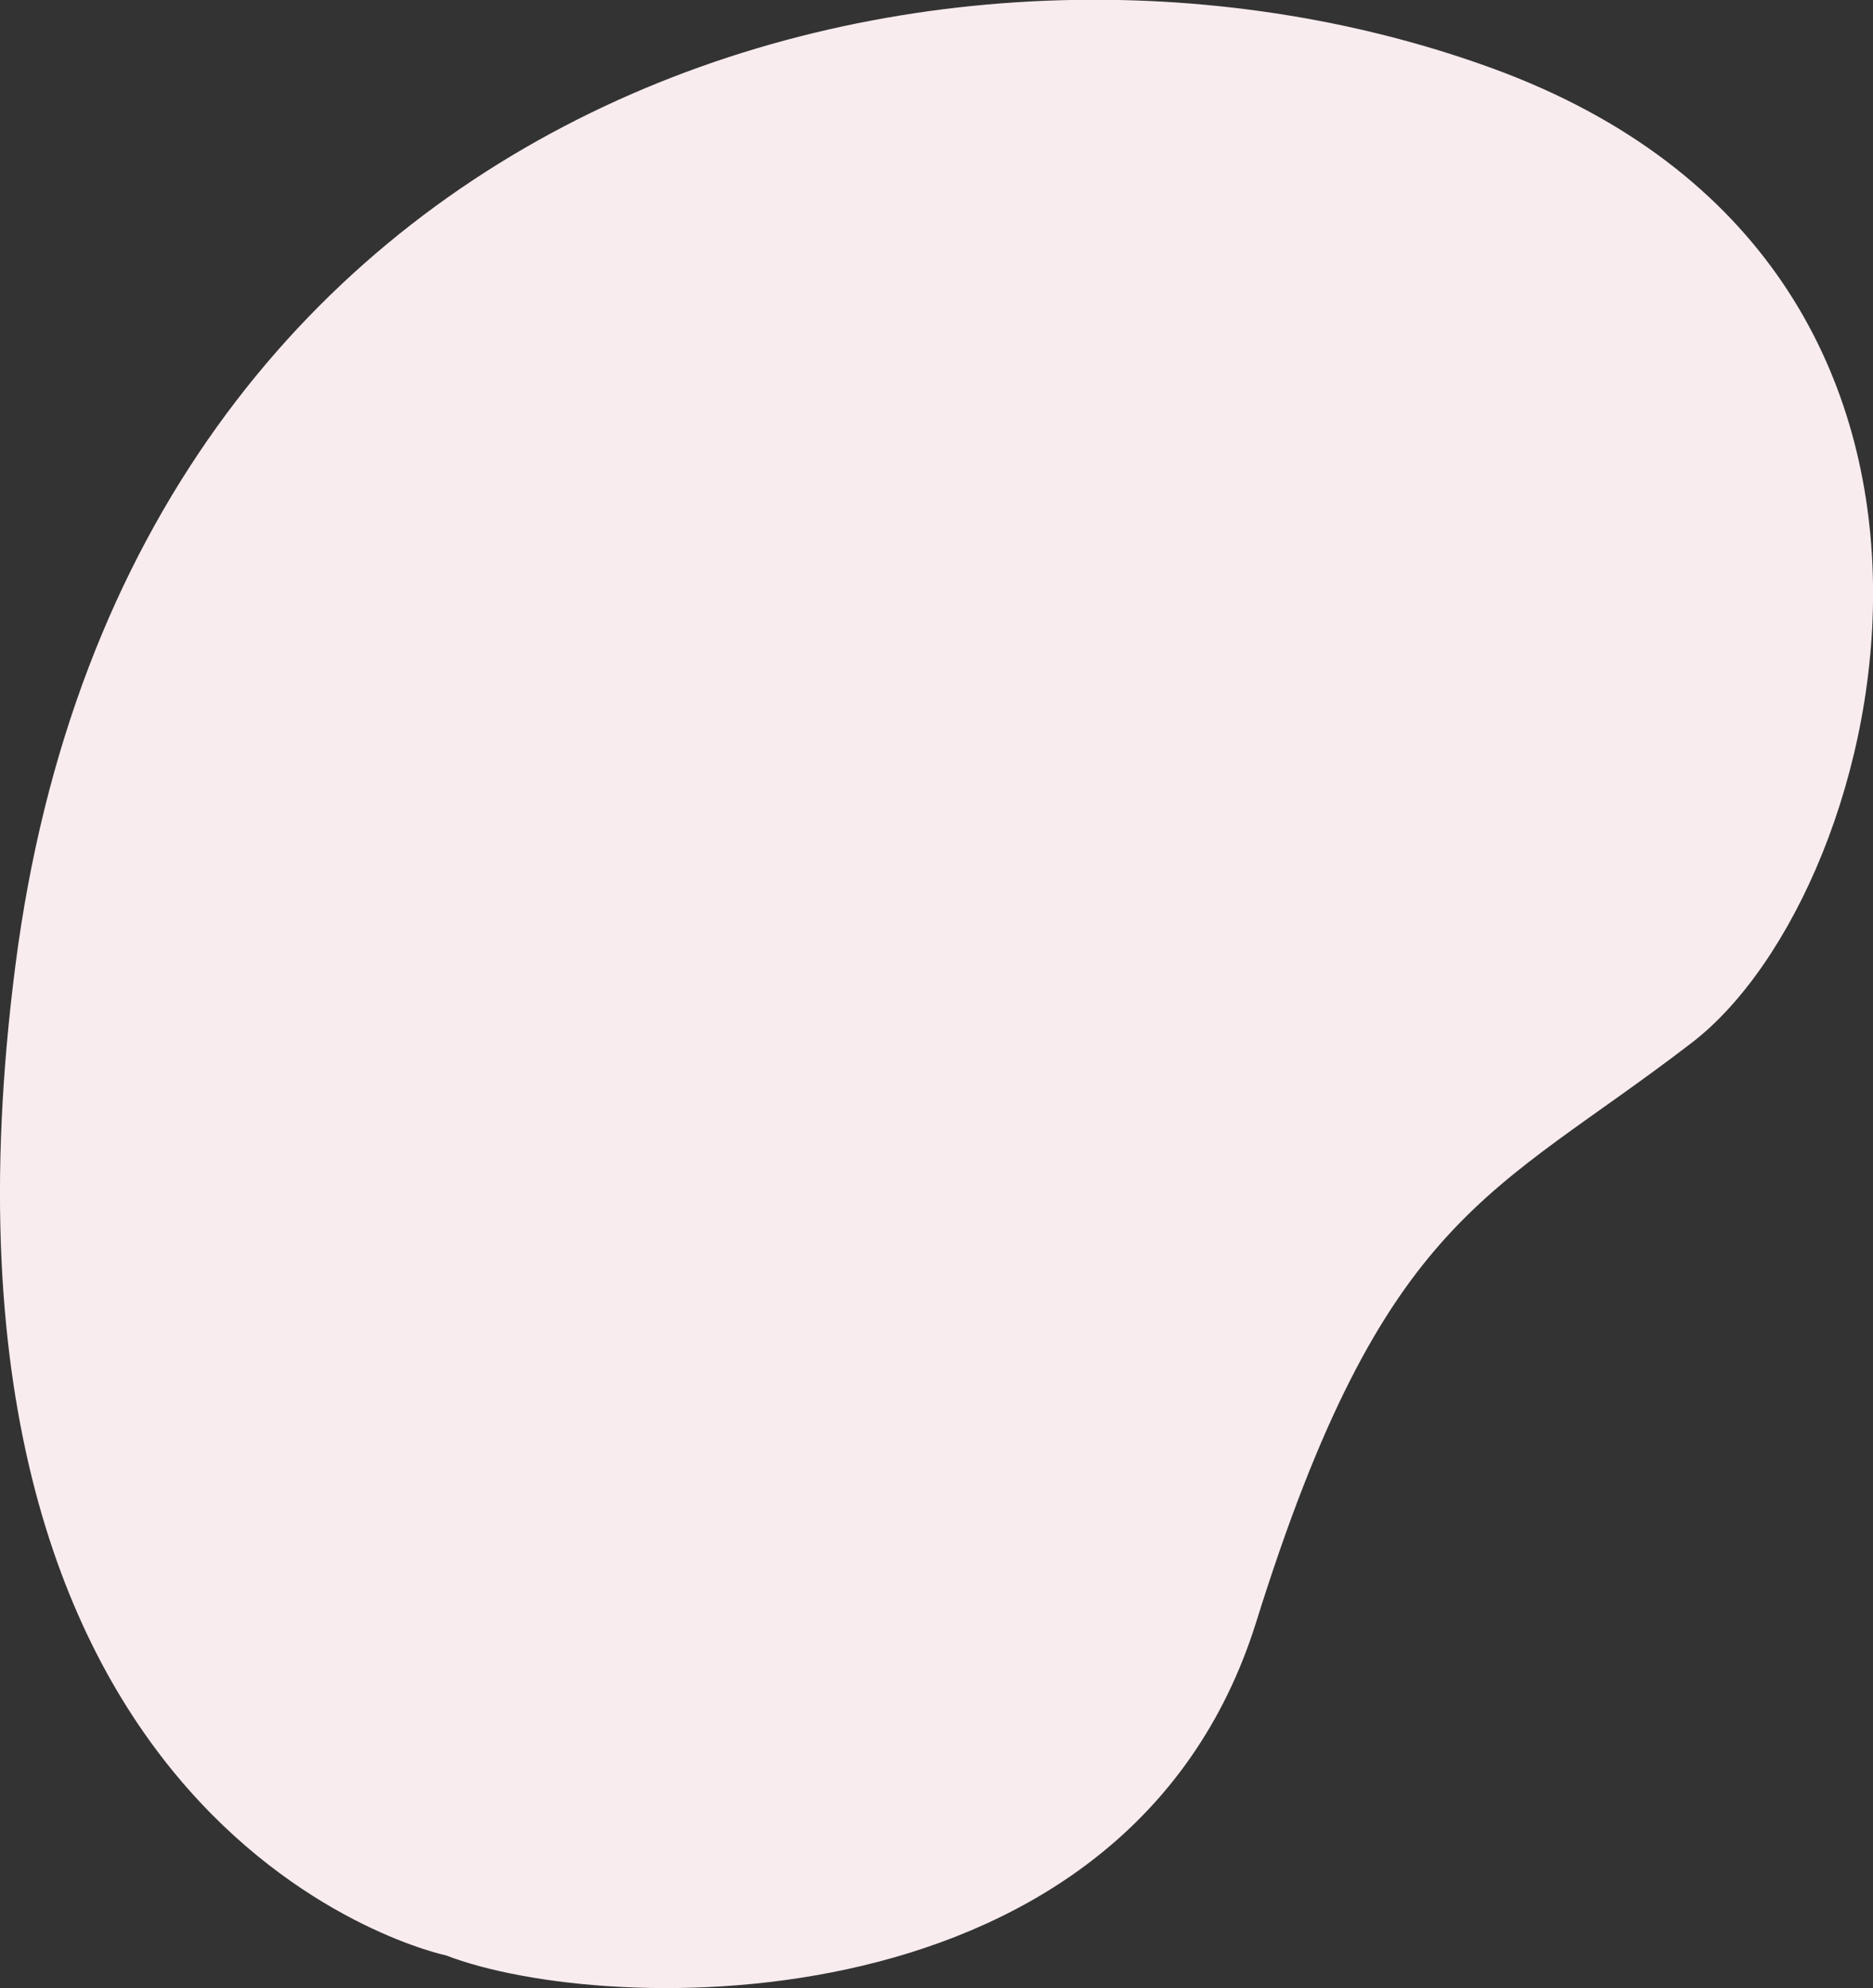<?xml version="1.0" encoding="utf-8"?>
<!-- Generator: Adobe Illustrator 27.1.1, SVG Export Plug-In . SVG Version: 6.00 Build 0)  -->
<svg version="1.1" id="_レイヤー_2" xmlns="http://www.w3.org/2000/svg" xmlns:xlink="http://www.w3.org/1999/xlink" x="0px"
	 y="0px" viewBox="0 0 365.3 387.7" style="enable-background:new 0 0 365.3 387.7;" xml:space="preserve">
<rect x="0" y="0" width="365.3" height="387.7" fill="#333333" stroke="none"/>
<style type="text/css">
	.st0{fill:#F9ECEE;}
</style>
<g id="_レイヤー_2-2">
	<path class="st0" d="M87,381.3c0,0-106-22-84-193s181-214,288-175s78,160,39,190s-60,33-85,113S118,393.3,87,381.3"/>
</g>
<g id="_レイヤー_2-2_00000000916164433085405960000017025863768924869537_">
	<path class="st0" d="M-296.7,262.8c0,0,12,57.7,105.1,45.7c93.1-12,116.5-98.6,95.3-156.8c-21.2-58.3-87.1-42.5-103.5-21.2
		c-16.3,21.2-18,32.7-61.5,46.3S-303.2,245.9-296.7,262.8"/>
</g>
</svg>
